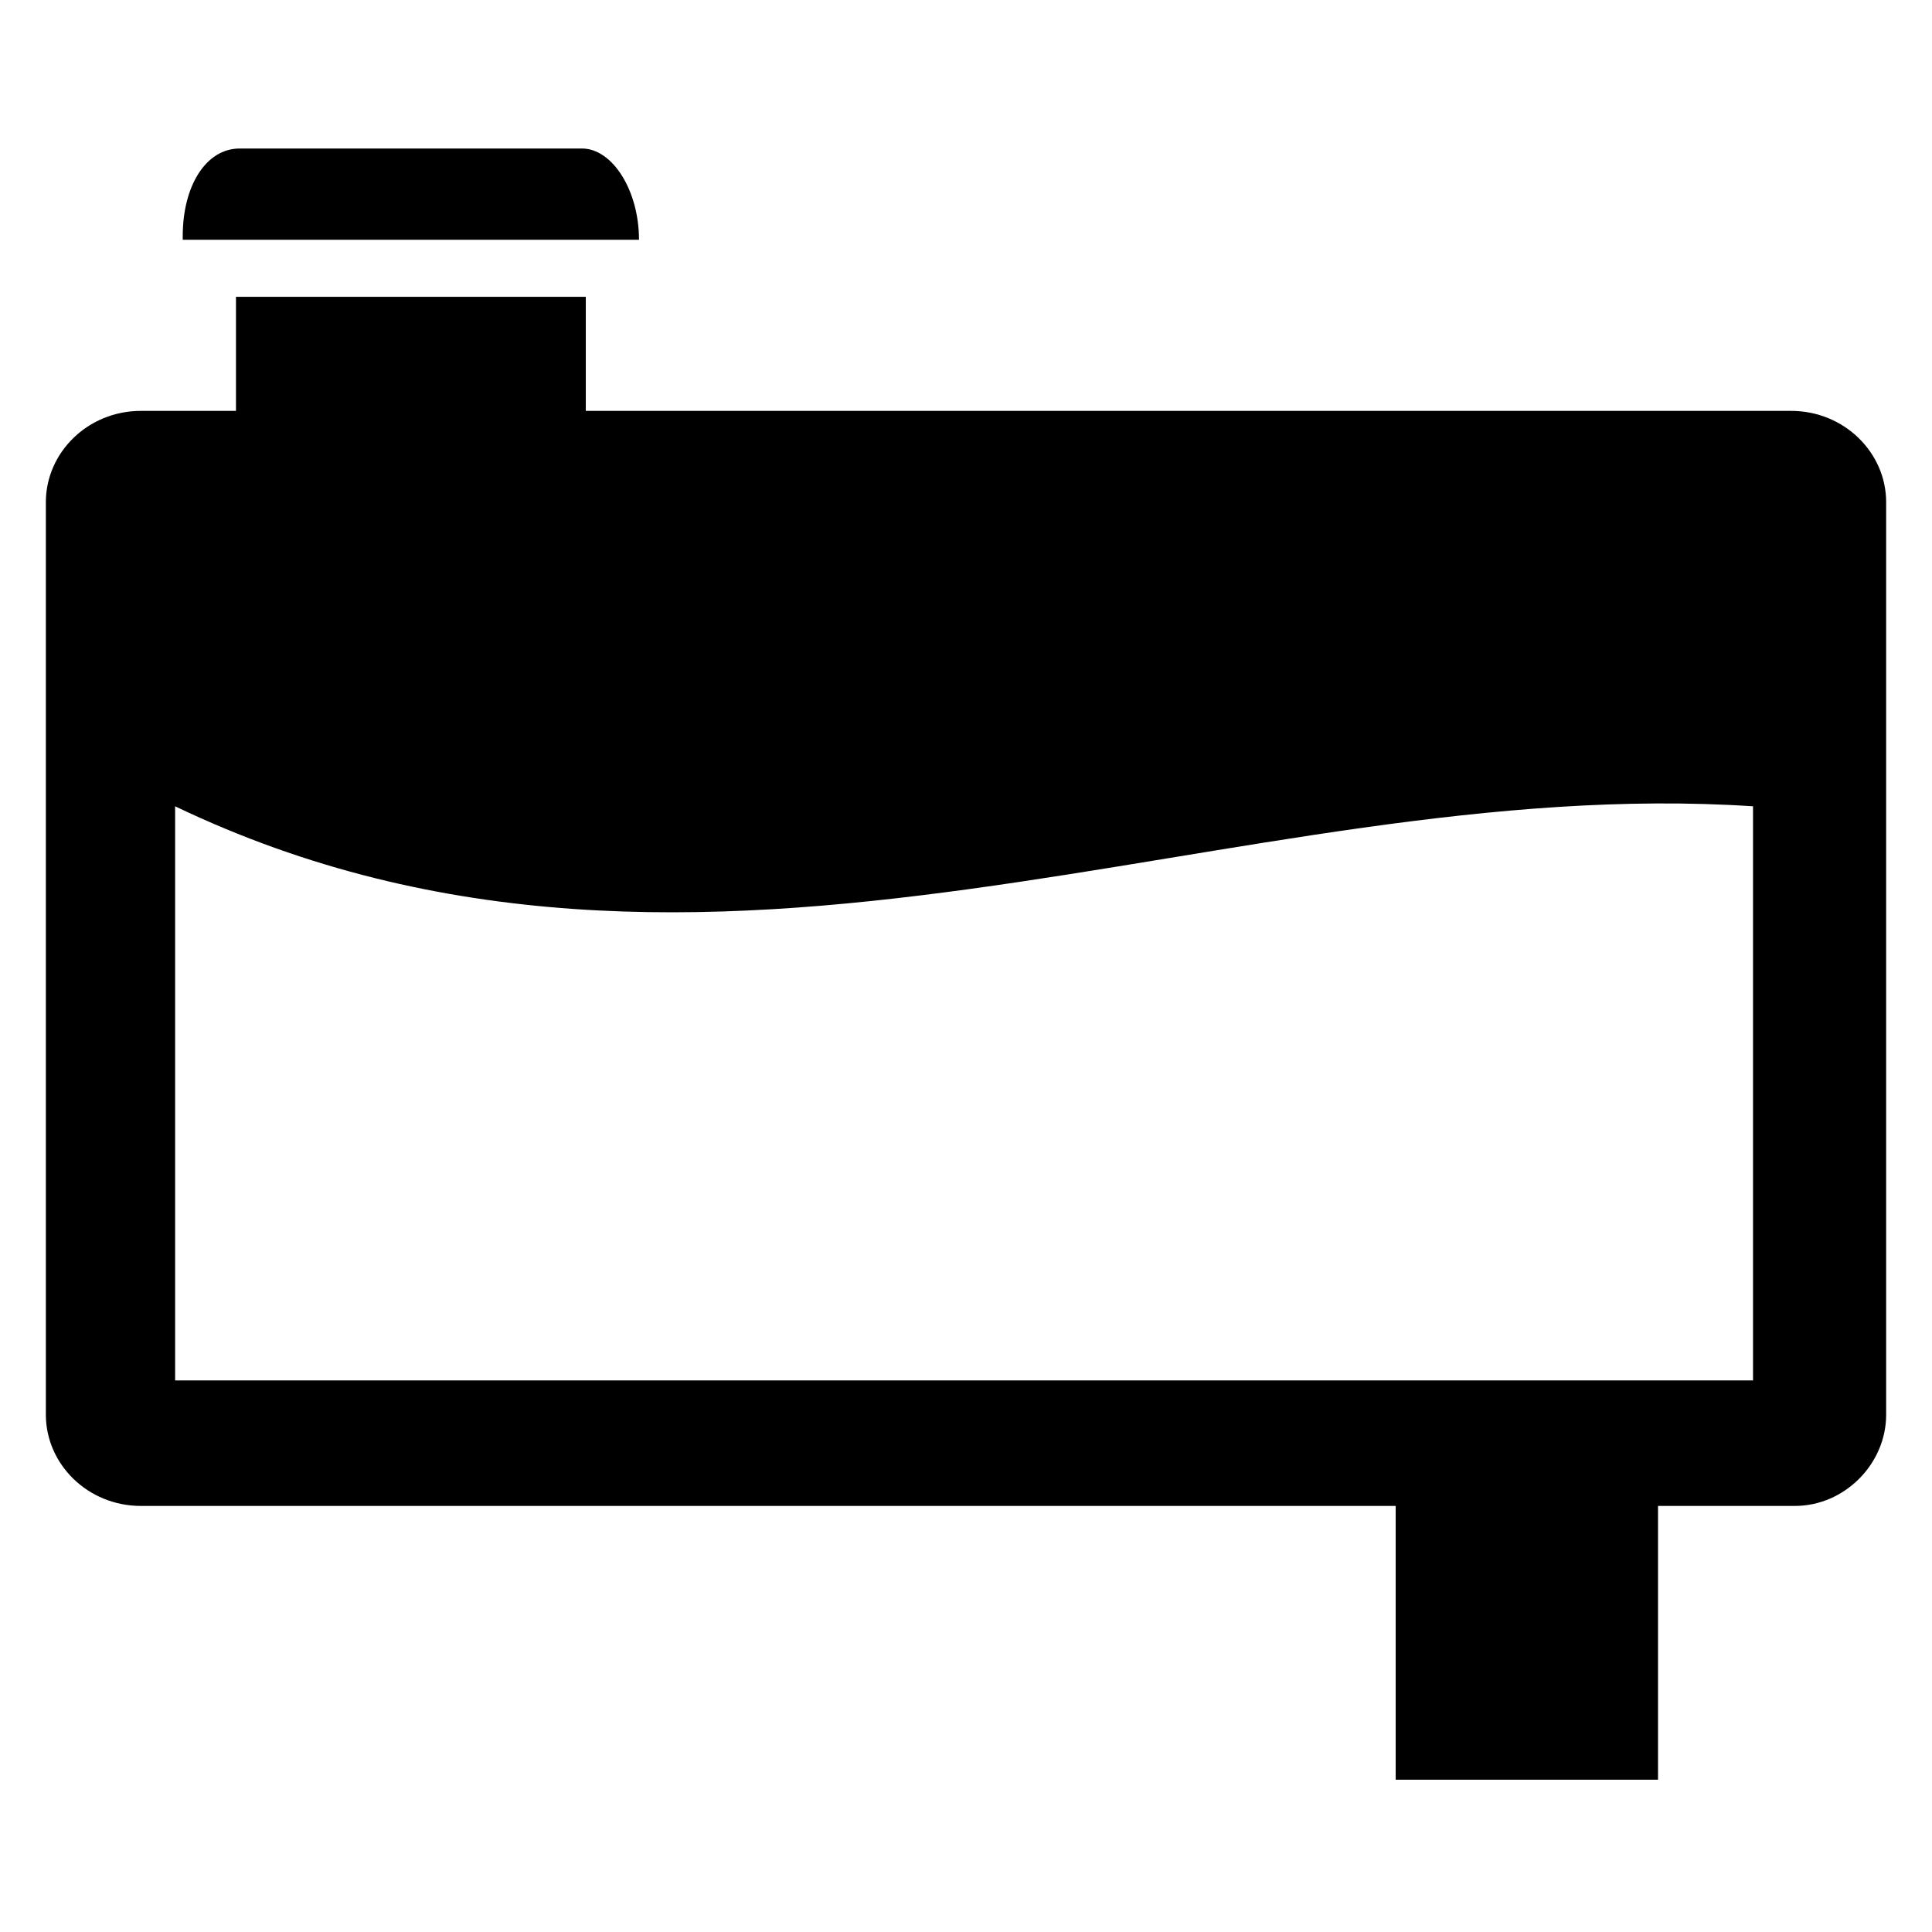<?xml version="1.0" encoding="UTF-8"?>
<!-- Uploaded to: ICON Repo, www.svgrepo.com, Generator: ICON Repo Mixer Tools -->
<svg fill="#000000" width="800px" height="800px" version="1.1" viewBox="144 144 512 512" xmlns="http://www.w3.org/2000/svg">
 <g>
  <path d="m618.65 252.89h-319.41v-30.23h-92.703v30.23h-25.191c-14.105 0-25.191 11.082-25.191 24.184v241.83c0 13.098 11.082 24.184 25.191 24.184h332.52v72.547h69.527v-72.547h36.273c13.098 0 24.184-11.082 24.184-24.184v-241.83c0-13.102-11.086-24.184-25.191-24.184zm-9.07 256.94h-419.17v-152.15c141.07 67.512 281.12-9.07 418.16 0v152.15z"/>
  <path d="m313.34 207.54s1.008-1.008 0 0c0-13.098-7.055-24.184-15.113-24.184h-90.688c-9.07 0-15.113 10.078-15.113 23.176v1.008z"/>
 </g>
</svg>